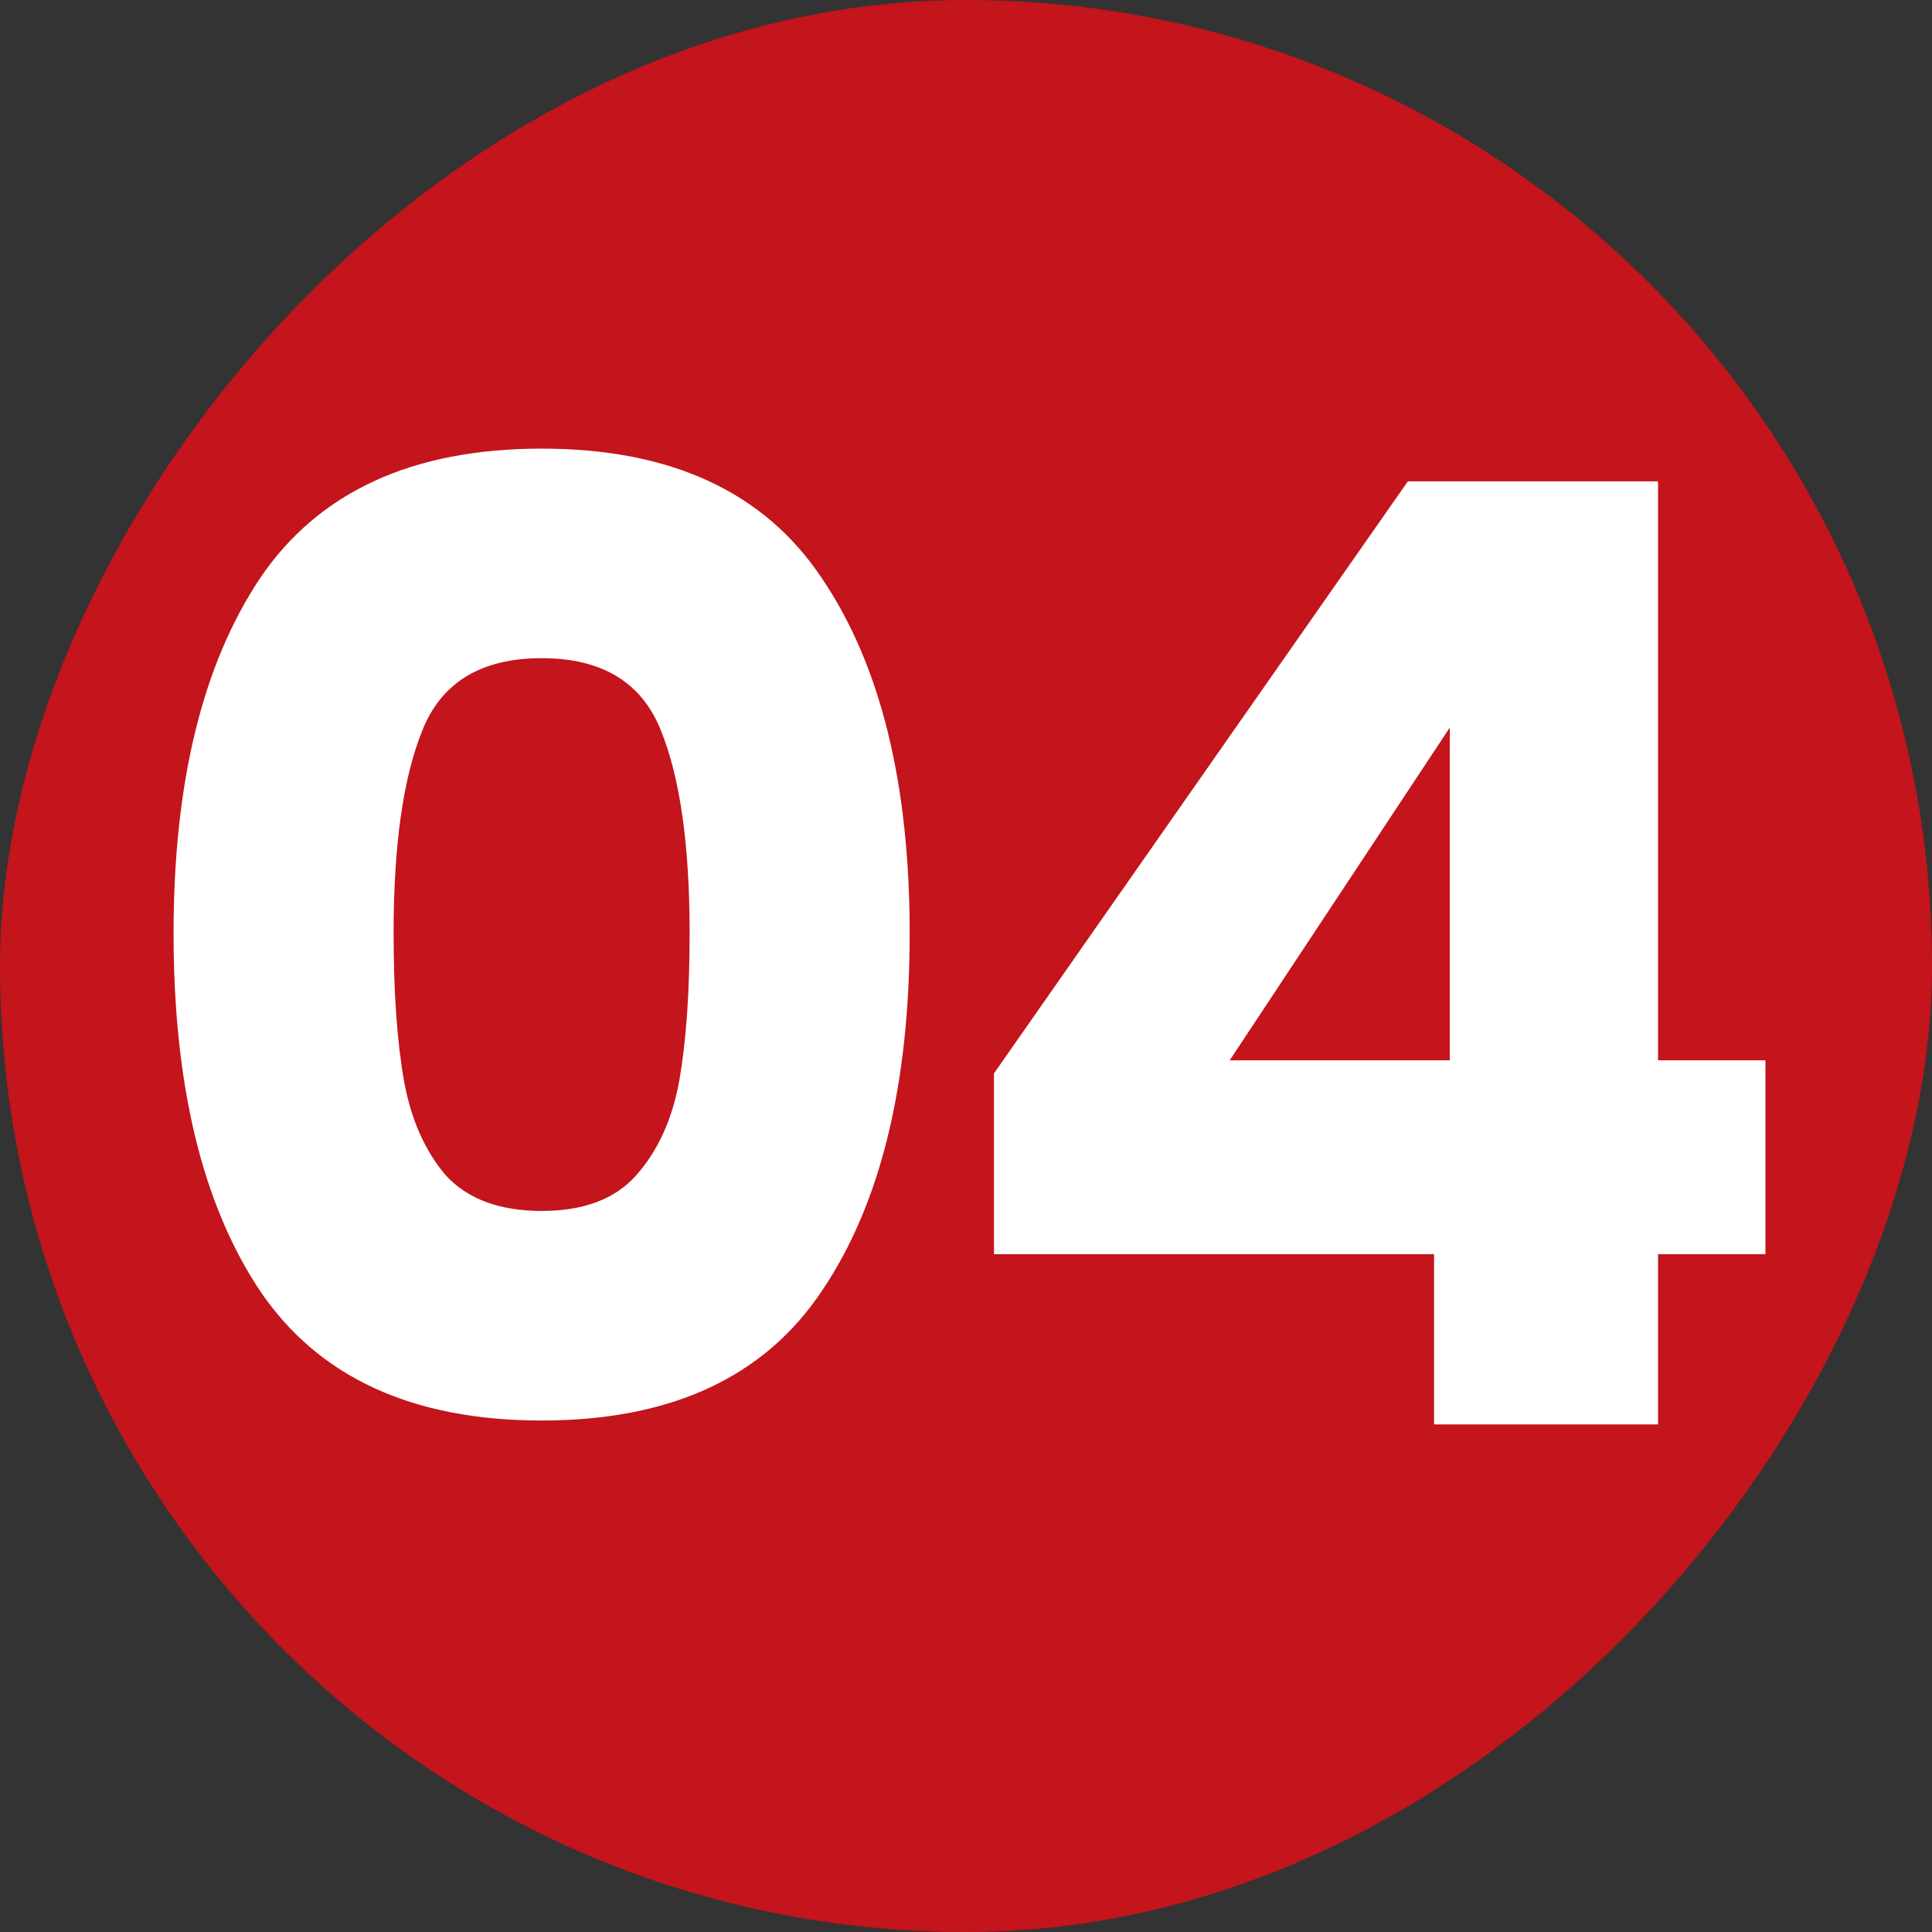 <svg width="118" height="118" viewBox="0 0 118 118" fill="none" xmlns="http://www.w3.org/2000/svg">
<rect x="0" y="0" width="118" height="118" fill="#333333" stroke="none"/>
<g clip-path="url(#clip0_185_185)">
<rect width="118" height="118" rx="59" transform="matrix(-1 0 0 1 118 0)" fill="#C4141C"/>
<path d="M10.6 57C10.6 47.827 12.36 40.6 15.88 35.32C19.453 30.04 25.187 27.4 33.08 27.4C40.973 27.4 46.68 30.04 50.2 35.32C53.773 40.6 55.56 47.827 55.56 57C55.56 66.28 53.773 73.56 50.2 78.84C46.68 84.12 40.973 86.76 33.08 86.76C25.187 86.76 19.453 84.12 15.88 78.84C12.36 73.56 10.6 66.28 10.6 57ZM42.12 57C42.12 51.613 41.533 47.48 40.36 44.6C39.187 41.667 36.76 40.2 33.08 40.2C29.4 40.2 26.973 41.667 25.8 44.6C24.627 47.48 24.04 51.613 24.04 57C24.04 60.627 24.253 63.64 24.68 66.04C25.107 68.387 25.96 70.307 27.24 71.8C28.573 73.24 30.52 73.96 33.08 73.96C35.64 73.96 37.56 73.24 38.84 71.8C40.173 70.307 41.053 68.387 41.48 66.04C41.907 63.64 42.12 60.627 42.12 57ZM60.708 76.6V65.56L85.987 29.4H101.268V64.76H107.827V76.6H101.268V87H87.588V76.6H60.708ZM88.547 44.44L75.108 64.76H88.547V44.44Z" fill="white"/>
</g>
<defs>
<clipPath id="clip0_185_185">
<rect width="118" height="118" rx="59" transform="matrix(-1 0 0 1 118 0)" fill="white"/>
</clipPath>
</defs>
</svg>
